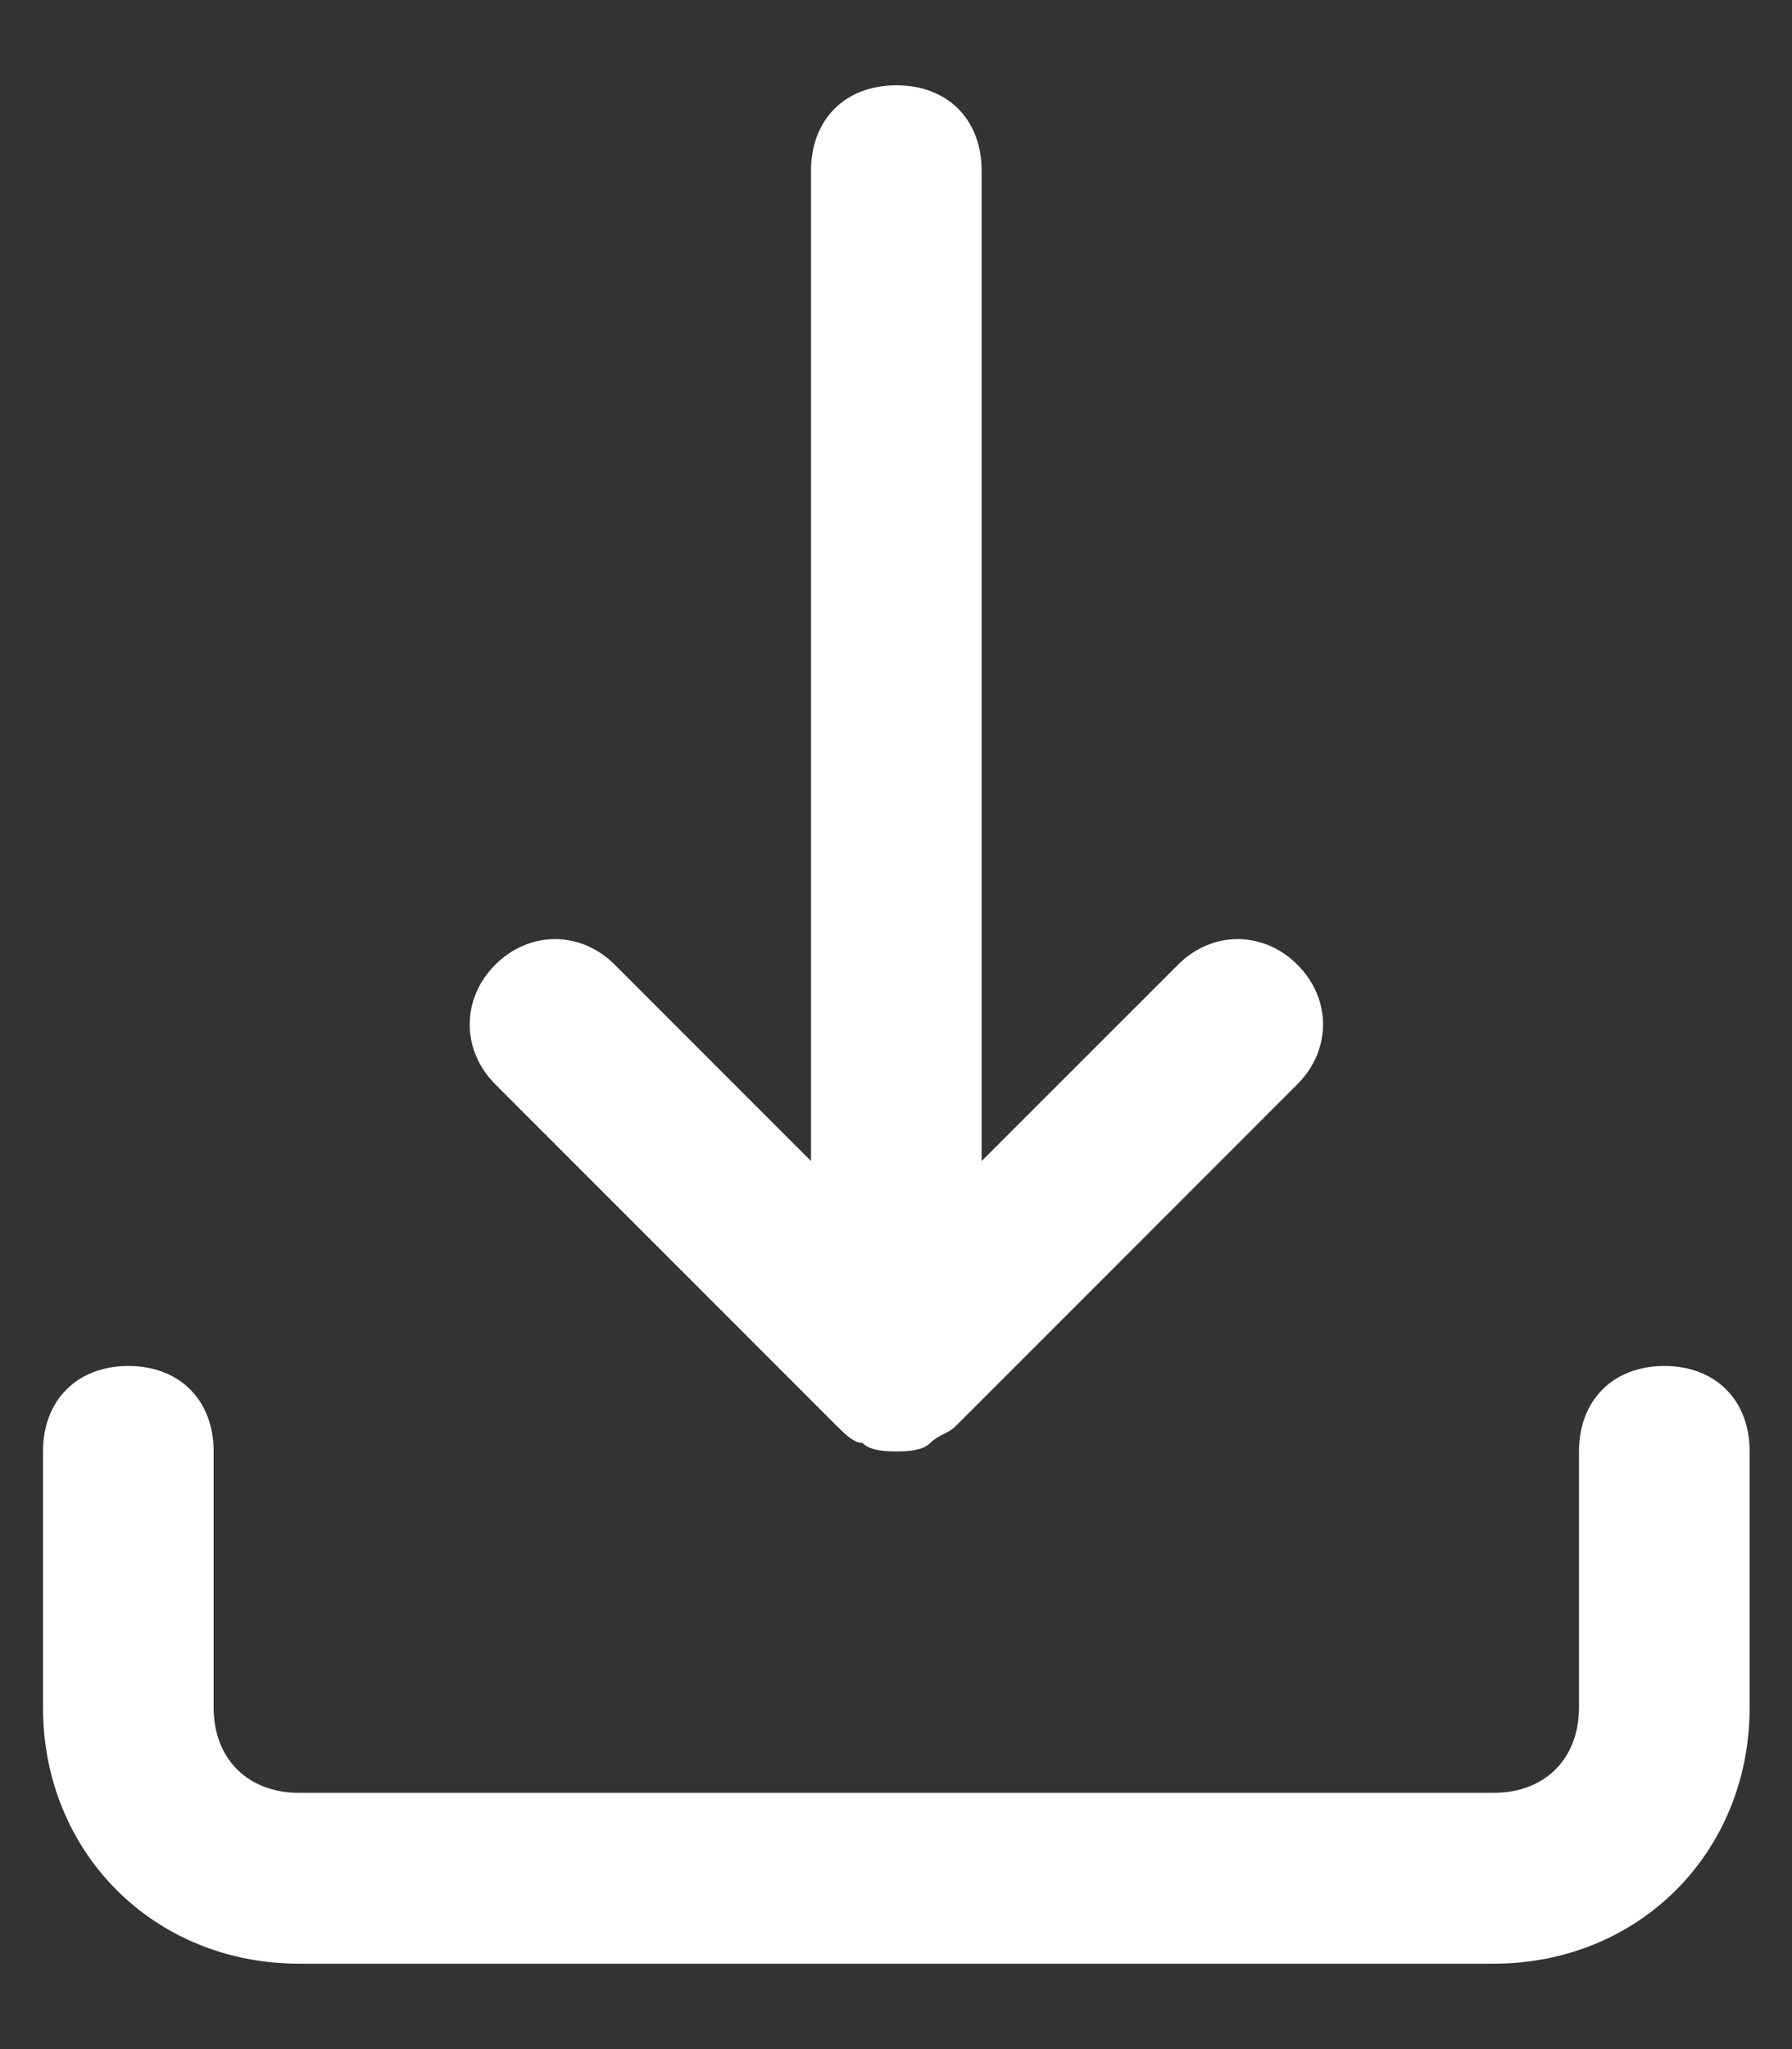 <svg xmlns="http://www.w3.org/2000/svg" width="14" height="16" viewBox="0 0 14 16" fill="none"><rect x="0" y="0" width="14" height="16" fill="#333333" stroke="none"/><path id="Mask" fill-rule="evenodd" clip-rule="evenodd" d="M6.736 11.266C6.669 11.266 6.603 11.199 6.536 11.133L3.869 8.466C3.603 8.199 3.603 7.799 3.869 7.533C4.136 7.266 4.536 7.266 4.803 7.533L6.336 9.066V1.333C6.336 0.933 6.603 0.666 7.003 0.666C7.403 0.666 7.669 0.933 7.669 1.333V9.066L9.203 7.533C9.469 7.266 9.869 7.266 10.136 7.533C10.403 7.799 10.403 8.199 10.136 8.466L7.469 11.133C7.436 11.166 7.403 11.183 7.369 11.199C7.336 11.216 7.303 11.233 7.269 11.266C7.203 11.333 7.069 11.333 7.003 11.333C6.936 11.333 6.803 11.333 6.736 11.266ZM13.669 13.333V11.333C13.669 10.933 13.403 10.666 13.003 10.666C12.603 10.666 12.336 10.933 12.336 11.333V13.333C12.336 13.733 12.069 13.999 11.669 13.999H2.336C1.936 13.999 1.669 13.733 1.669 13.333V11.333C1.669 10.933 1.403 10.666 1.003 10.666C0.603 10.666 0.336 10.933 0.336 11.333V13.333C0.336 14.466 1.203 15.333 2.336 15.333H11.669C12.803 15.333 13.669 14.466 13.669 13.333Z" fill="white"></path></svg>